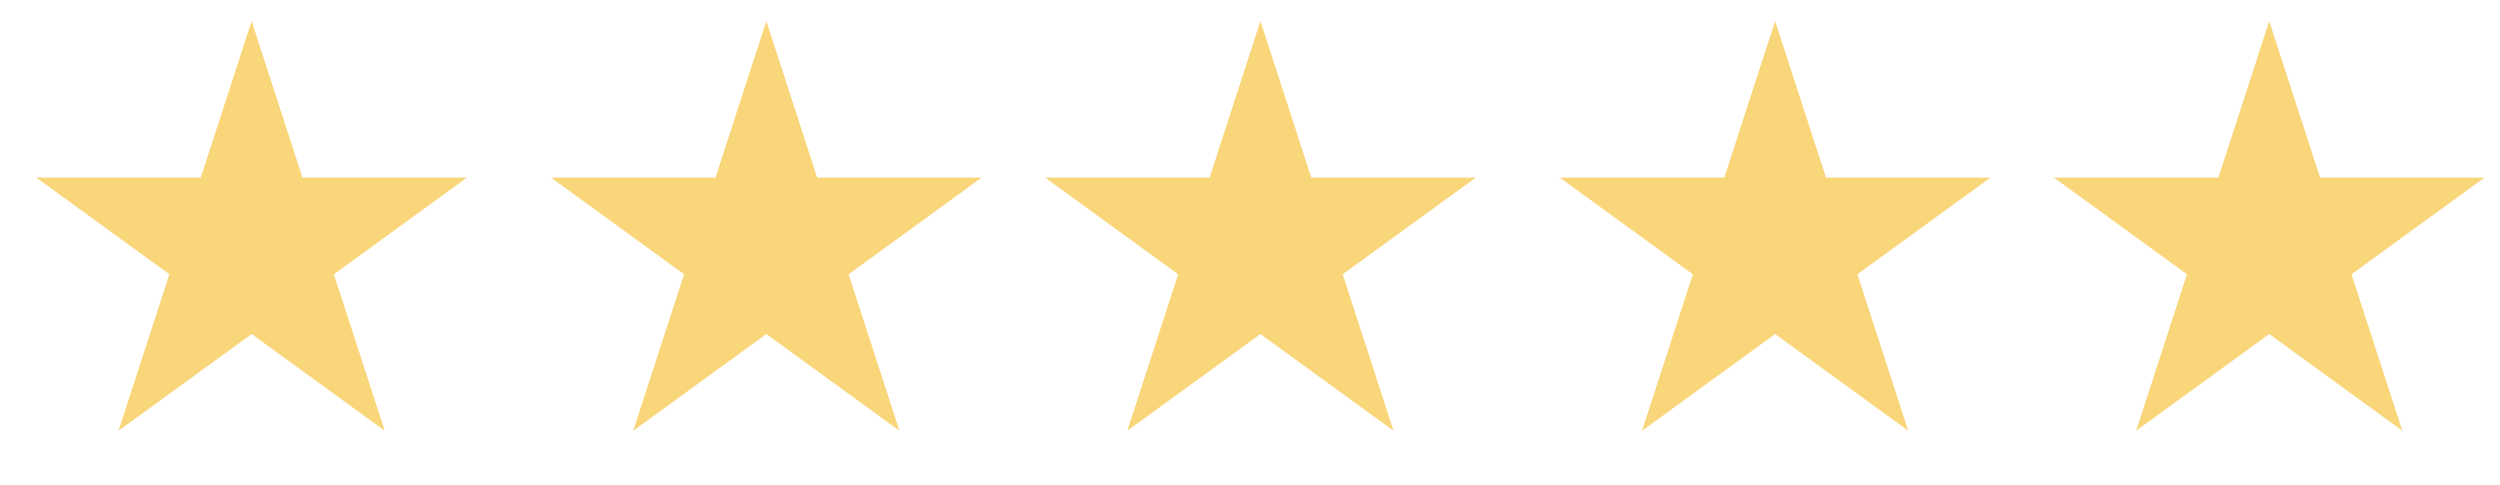 <svg width="98" height="19" viewBox="0 0 98 19" fill="none" xmlns="http://www.w3.org/2000/svg">
<path d="M9.864 0.827L11.857 6.961H18.307L13.089 10.752L15.082 16.886L9.864 13.095L4.646 16.886L6.639 10.752L1.421 6.961H7.871L9.864 0.827Z" fill="#FAD67B"/>
<path d="M30.04 0.827L32.033 6.961H38.483L33.265 10.752L35.258 16.886L30.04 13.095L24.822 16.886L26.815 10.752L21.597 6.961H28.047L30.04 0.827Z" fill="#FAD67B"/>
<path d="M49.409 0.827L51.402 6.961H57.852L52.634 10.752L54.627 16.886L49.409 13.095L44.191 16.886L46.184 10.752L40.966 6.961H47.416L49.409 0.827Z" fill="#FAD67B"/>
<path d="M69.585 0.827L71.578 6.961H78.028L72.81 10.752L74.803 16.886L69.585 13.095L64.367 16.886L66.36 10.752L61.142 6.961H67.592L69.585 0.827Z" fill="#FAD67B"/>
<path d="M88.954 0.827L90.947 6.961H97.397L92.179 10.752L94.172 16.886L88.954 13.095L83.736 16.886L85.729 10.752L80.511 6.961H86.961L88.954 0.827Z" fill="#FAD67B"/>
</svg>

